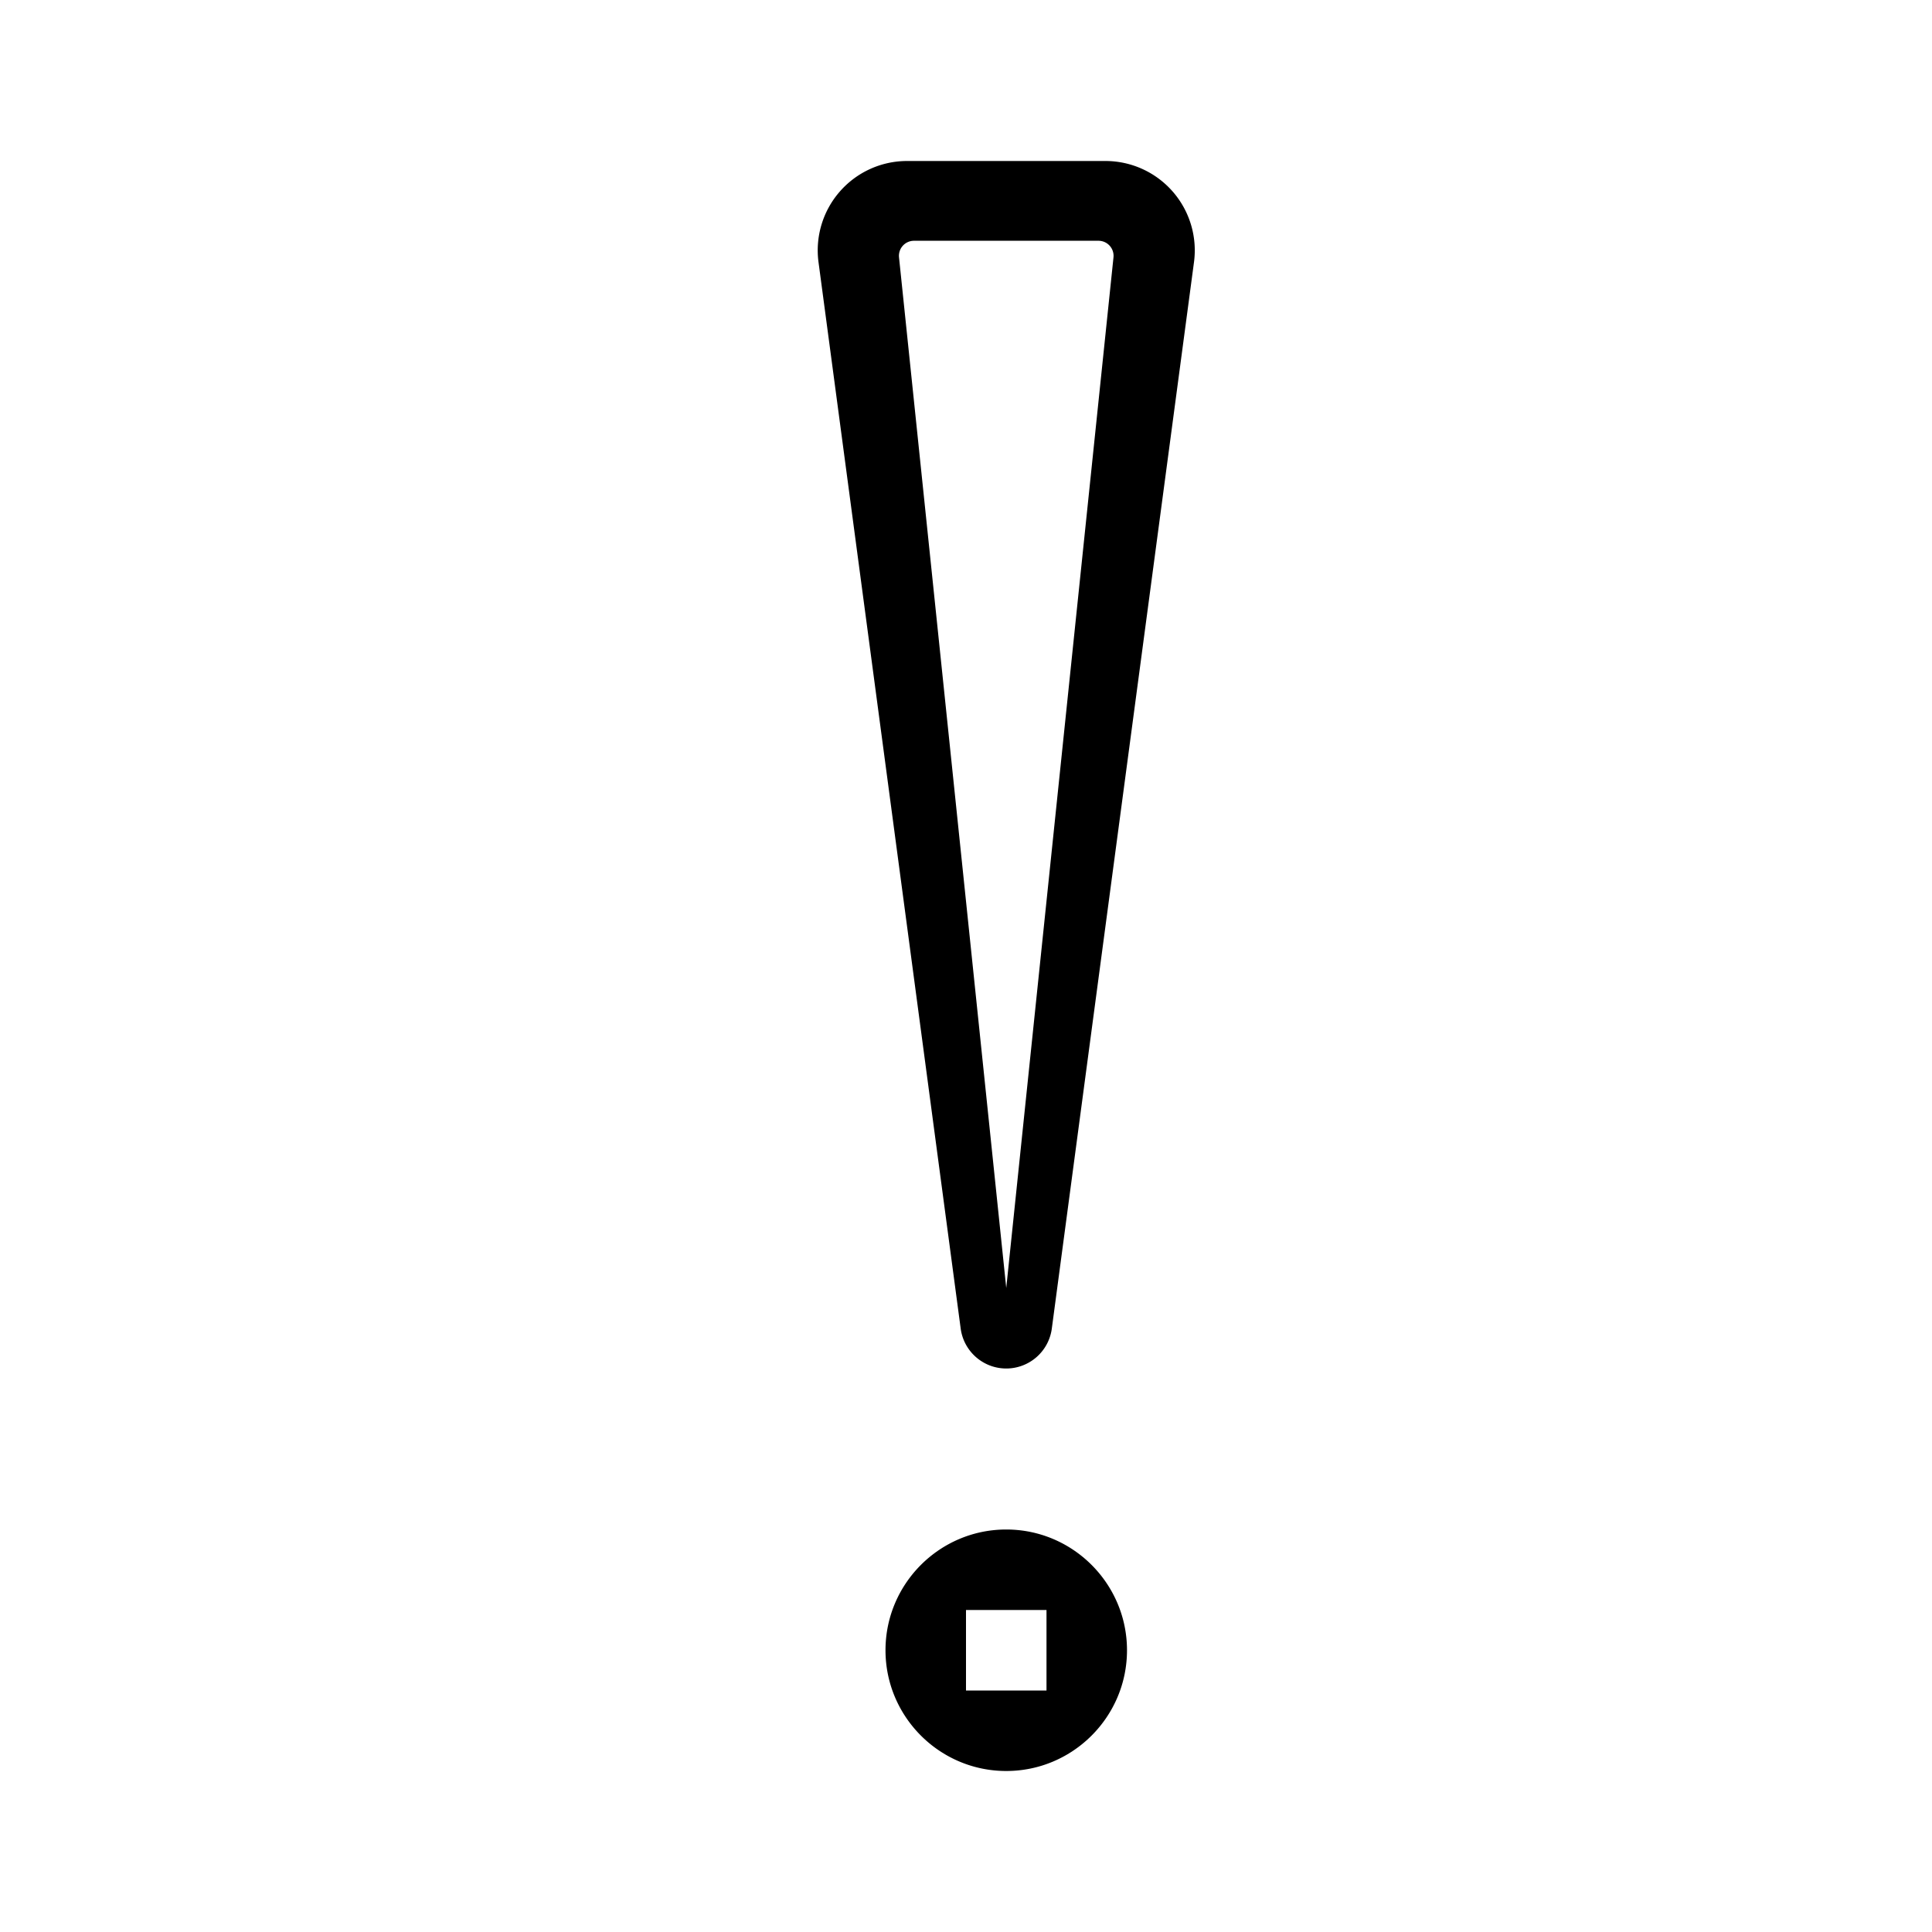 <svg xmlns="http://www.w3.org/2000/svg" viewBox="0 0 24 24"><path d="M12.5 19c-.827 0-1.5.673-1.5 1.5s.673 1.5 1.5 1.5 1.5-.673 1.5-1.5-.673-1.5-1.5-1.5zm.5 2h-1v-1h1v1zm-.5-4a.571.571 0 0 0 .566-.496l1.766-13.246A1.11 1.11 0 0 0 13.732 2h-2.463a1.11 1.11 0 0 0-1.101 1.258l1.766 13.246c.038.284.28.496.566.496zM11.213 3.055a.187.187 0 0 1 .14-.064h2.294a.187.187 0 0 1 .185.207L12.5 16 11.168 3.198a.187.187 0 0 1 .045-.143z" stroke-width="0"/><path stroke-width="0" fill="none" d="M0 0h24v24H0z"/></svg>